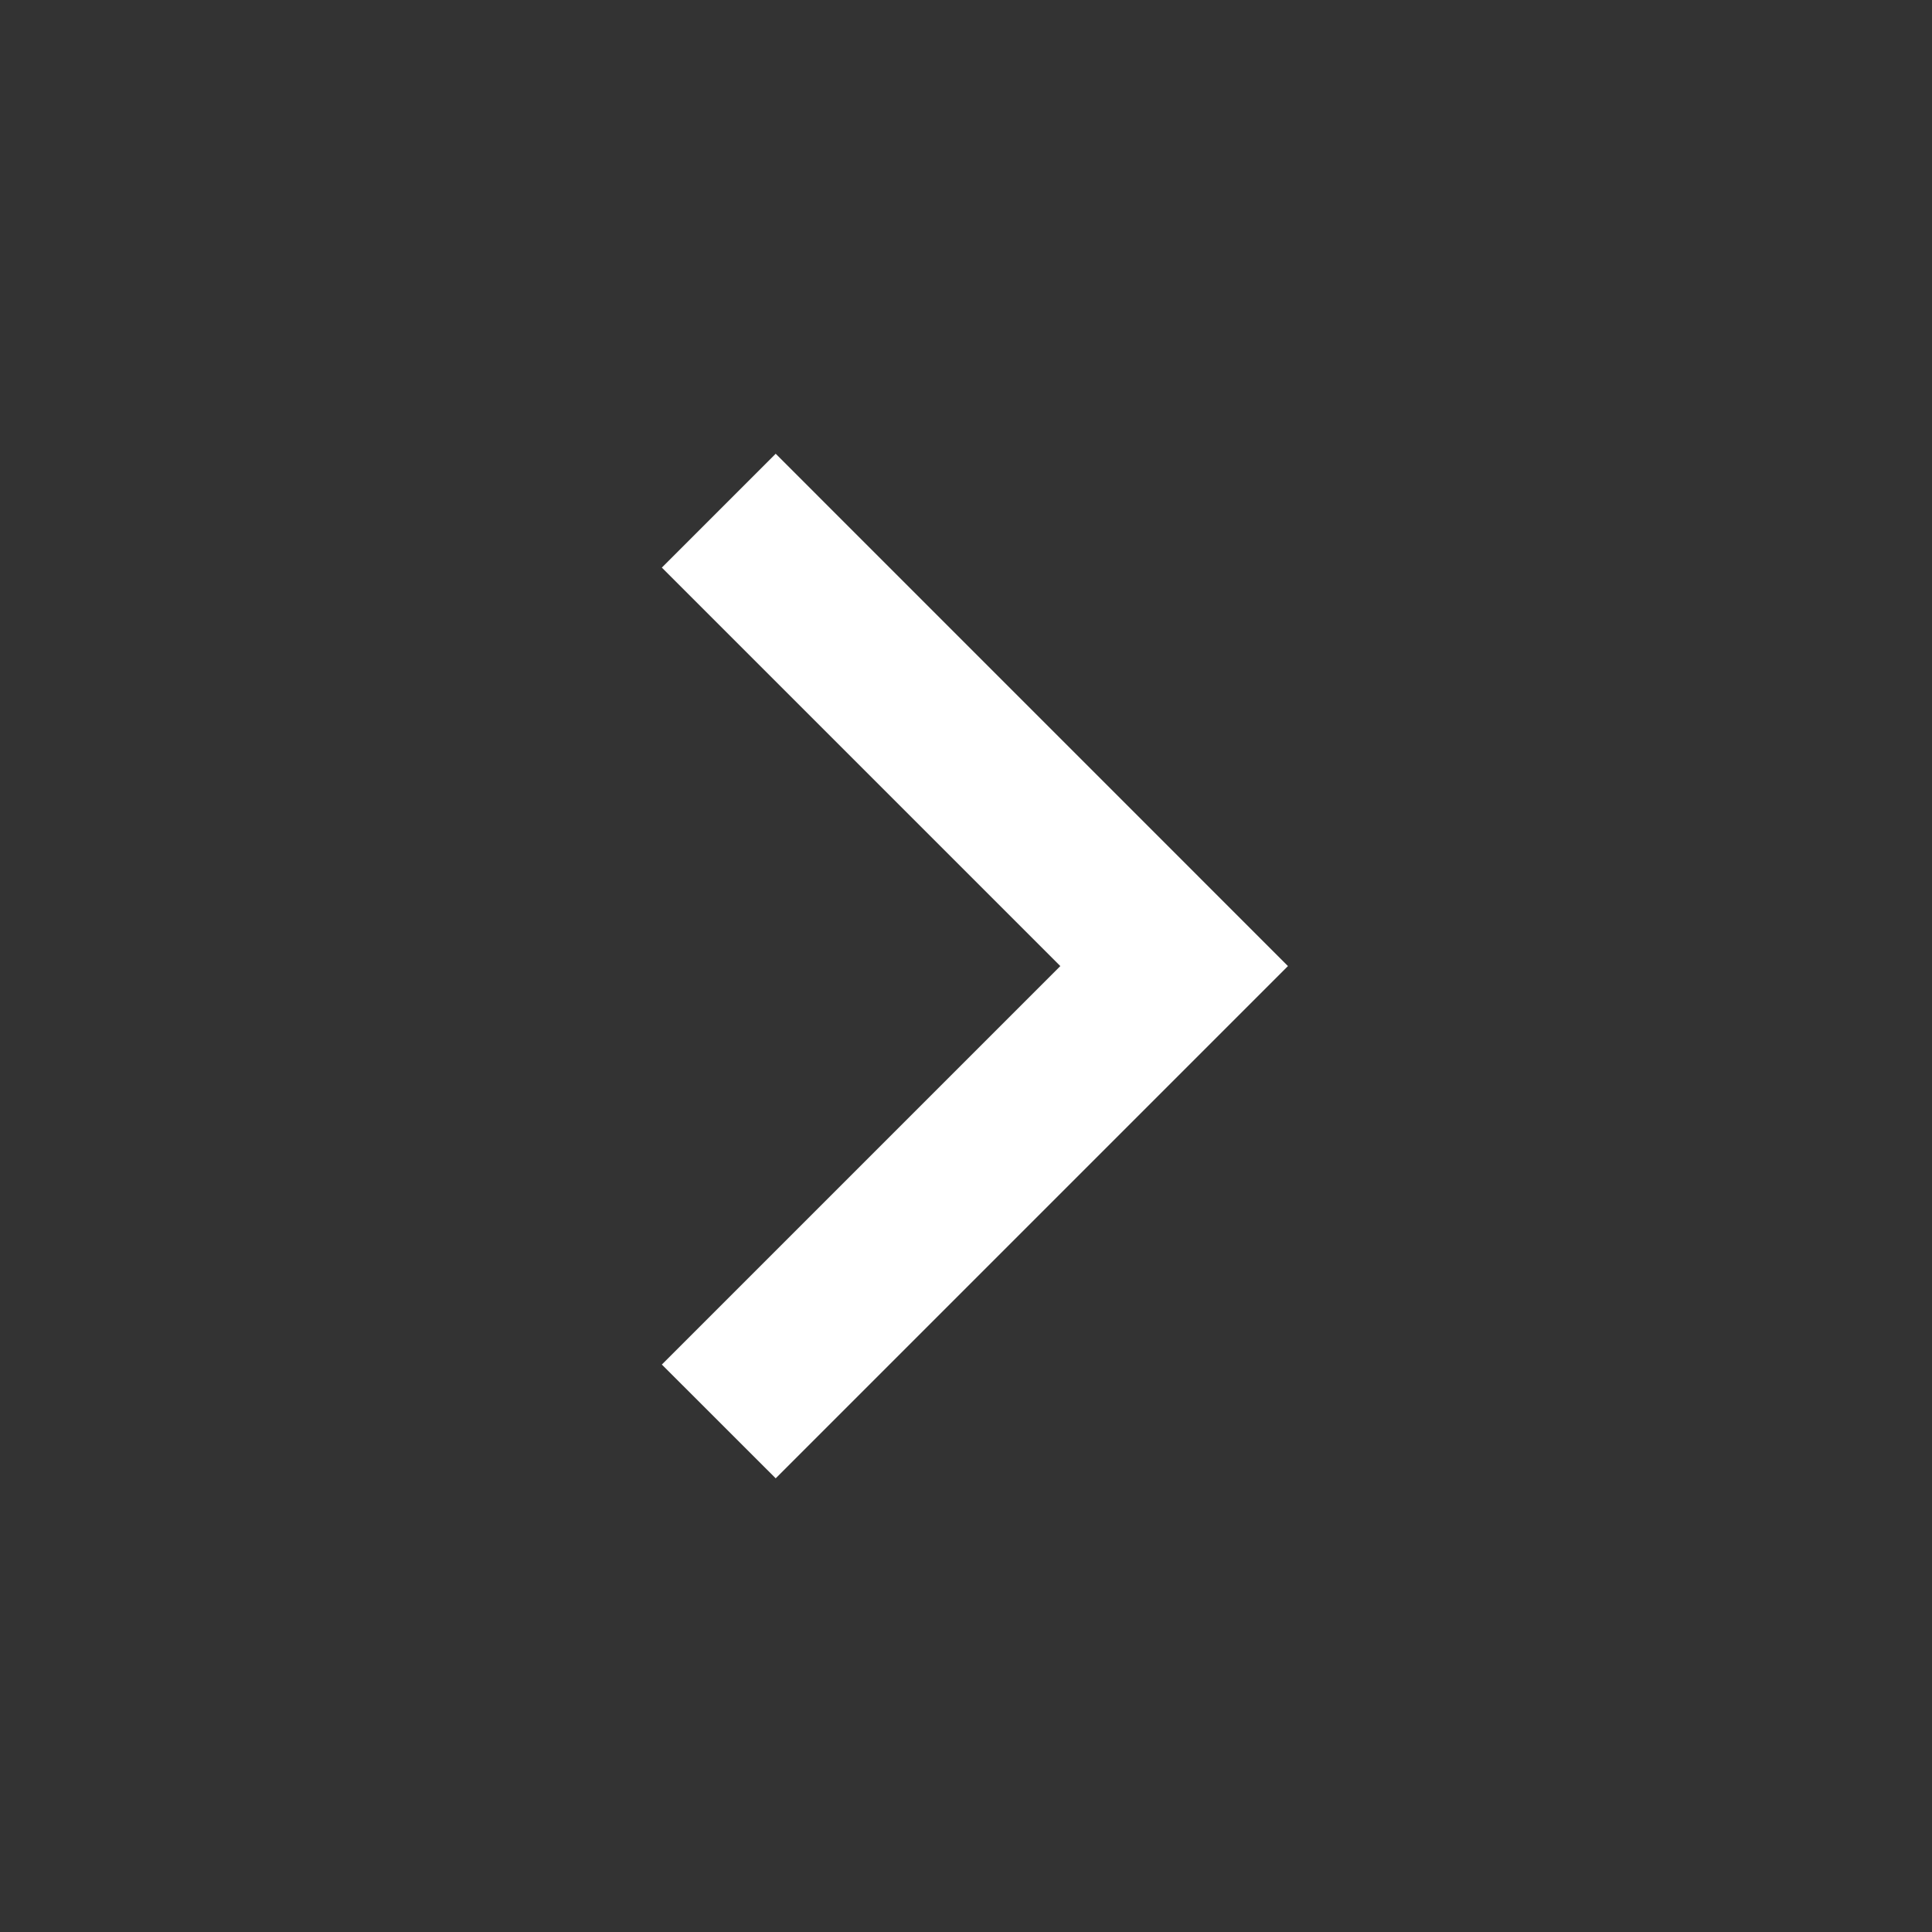 <svg width="28" height="28" viewBox="0 0 28 28" fill="none" xmlns="http://www.w3.org/2000/svg">
<rect x="0" y="0" width="28" height="28" fill="#333333" stroke="none"/>
<path d="M15.367 14.001L9.592 8.226L11.242 6.576L18.666 14.001L11.242 21.425L9.592 19.776L15.367 14.001Z" fill="white"/>
</svg>
